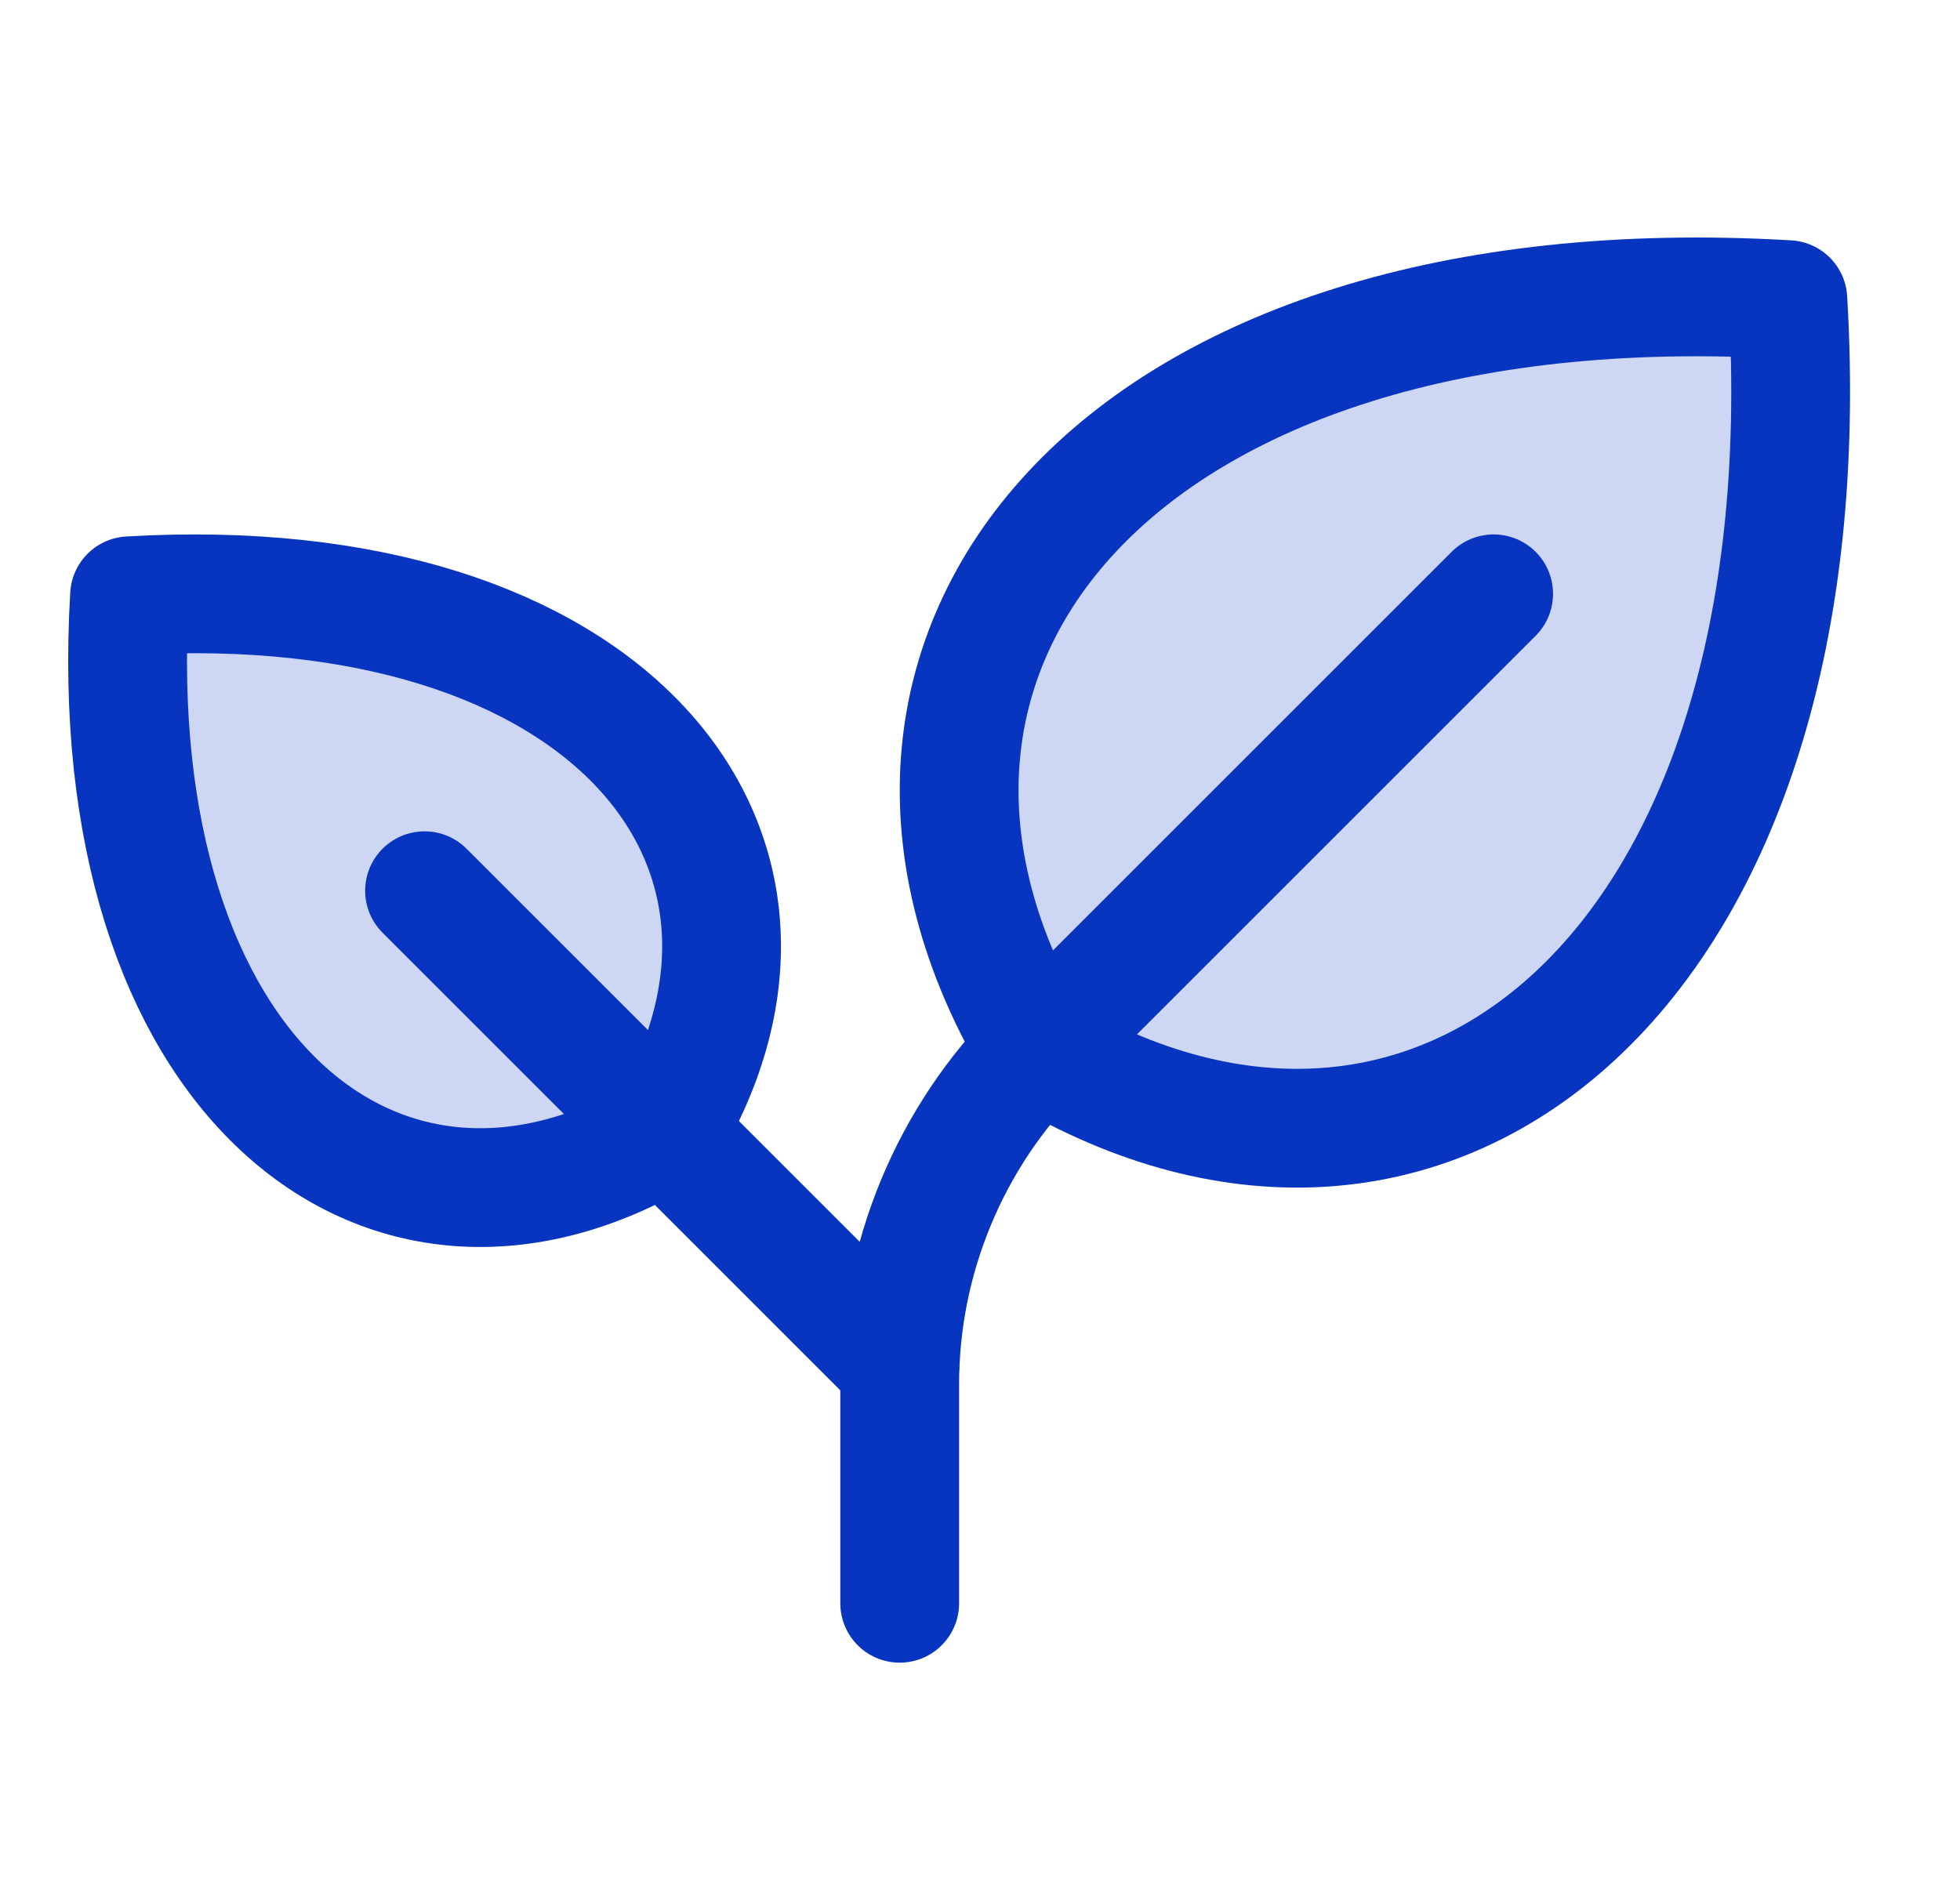 <svg width="33" height="32" viewBox="0 0 33 32" fill="none" xmlns="http://www.w3.org/2000/svg">
<g clip-path="url(#clip0_232_1453)">
<path opacity="0.2" d="M17.466 17.683C13.476 11.031 18.796 4.381 30.102 5.046C30.773 16.352 24.117 21.672 17.466 17.683Z" fill="#0835BF"/>
<path opacity="0.2" d="M11.208 19.059C14.058 14.309 10.258 9.559 2.181 10.033C1.706 18.109 6.458 21.909 11.208 19.059Z" fill="#0835BF"/>
<path d="M17.466 17.683C13.476 11.031 18.796 4.381 30.102 5.046C30.773 16.352 24.117 21.672 17.466 17.683Z" stroke="#0835BF" stroke-width="2" stroke-linecap="round" stroke-linejoin="round"/>
<path d="M11.208 19.059C14.058 14.309 10.258 9.559 2.181 10.033C1.706 18.109 6.458 21.909 11.208 19.059Z" stroke="#0835BF" stroke-width="2" stroke-linecap="round" stroke-linejoin="round"/>
<path d="M7.148 15L15.148 23" stroke="#0835BF" stroke-width="2" stroke-linecap="round" stroke-linejoin="round"/>
<path d="M25.148 10L17.492 17.656C16.749 18.399 16.16 19.281 15.758 20.252C15.355 21.223 15.148 22.263 15.148 23.314V27" stroke="#0835BF" stroke-width="2" stroke-linecap="round" stroke-linejoin="round"/>
</g>
<defs>
<clipPath id="clip0_232_1453">
<rect width="32" height="32" fill="white" transform="translate(0.148)"/>
</clipPath>
</defs>
</svg>
